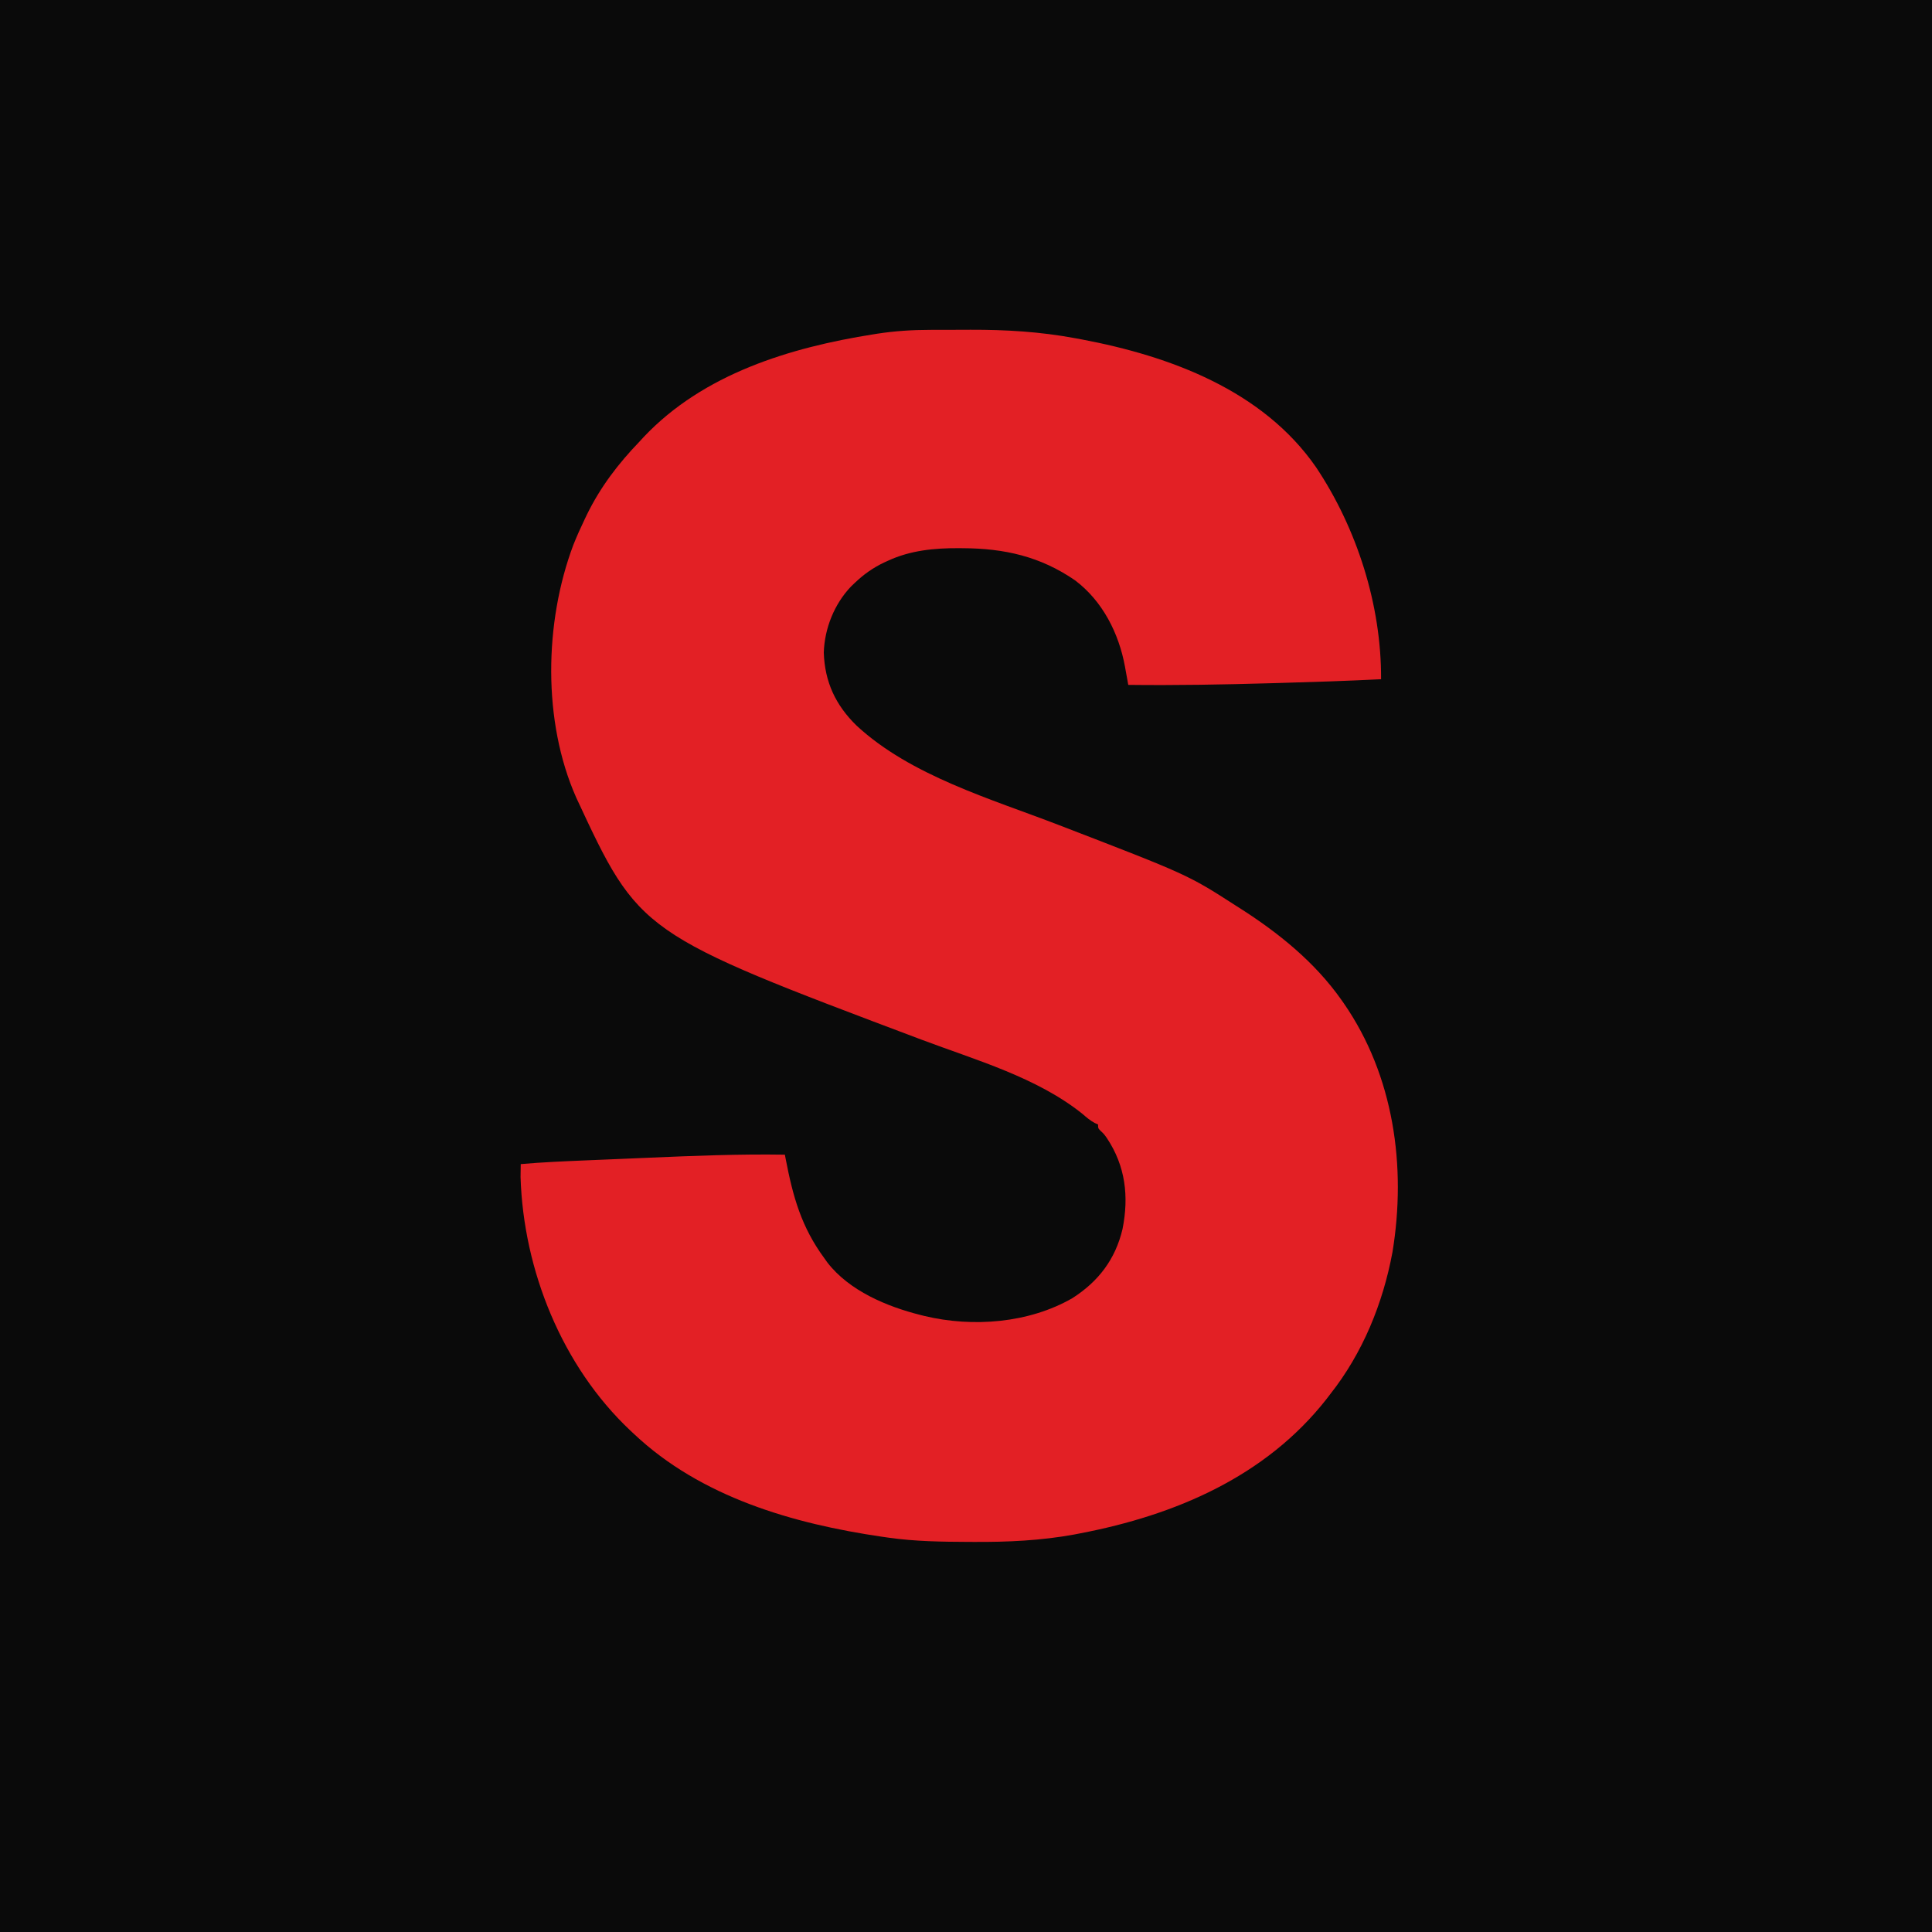 <?xml version="1.0" encoding="UTF-8"?>
<svg version="1.1" xmlns="http://www.w3.org/2000/svg" width="1024" height="1024">
<path d="M0 0 C337.92 0 675.84 0 1024 0 C1024 337.92 1024 675.84 1024 1024 C686.08 1024 348.16 1024 0 1024 C0 686.08 0 348.16 0 0 Z " fill="#0A0A0A" transform="translate(0,0)"/>
<path d="M0 0 C1.135 -0.003 2.269 -0.007 3.438 -0.01 C5.833 -0.015 8.227 -0.017 10.621 -0.017 C14.213 -0.02 17.805 -0.038 21.396 -0.057 C40.1 -0.104 58.351 0.986 76.762 4.418 C77.936 4.634 79.111 4.85 80.321 5.073 C127.072 13.906 176.219 32.021 204.469 72.785 C226.199 105.317 239.143 145.925 238.949 185.168 C220.963 186.073 202.969 186.652 184.967 187.164 C183.405 187.209 181.843 187.253 180.28 187.298 C155.166 188.02 130.075 188.47 104.949 188.168 C104.758 187.096 104.567 186.025 104.37 184.921 C104.109 183.486 103.847 182.052 103.586 180.617 C103.461 179.914 103.336 179.211 103.208 178.487 C99.957 160.783 91.338 143.755 76.758 132.762 C58.328 120.071 39.252 115.823 17.262 115.73 C16.567 115.724 15.872 115.718 15.157 115.711 C2.299 115.638 -10.548 116.866 -22.363 122.355 C-23.026 122.656 -23.69 122.956 -24.373 123.266 C-30.313 126.076 -35.301 129.612 -40.051 134.168 C-40.694 134.783 -41.337 135.398 -42 136.031 C-50.872 145.327 -56.023 158.254 -56.426 171.043 C-55.921 186.677 -50.115 198.982 -38.994 209.809 C-10.402 236.29 32.261 248.628 67.939 262.373 C136.54 288.804 136.54 288.804 161.949 305.168 C162.583 305.569 163.216 305.971 163.869 306.384 C184.463 319.476 203.828 335.084 217.949 355.168 C218.347 355.733 218.745 356.299 219.154 356.881 C245.683 395.199 252.475 443.348 244.984 488.855 C239.926 516.061 229.198 542.367 211.949 564.168 C211.3 565.02 210.65 565.872 209.98 566.75 C177.703 607.88 129.748 628.238 79.574 637.855 C78.536 638.058 77.498 638.261 76.429 638.469 C58.743 641.714 41.017 642.524 23.074 642.418 C22.112 642.415 21.15 642.411 20.158 642.408 C6.012 642.349 -8.023 642.16 -22.051 640.168 C-23.19 640.007 -24.33 639.845 -25.504 639.679 C-72.752 632.773 -121.512 618.685 -157.051 585.168 C-157.702 584.559 -158.353 583.951 -159.023 583.324 C-195.104 549.305 -215.621 498.504 -217.148 449.004 C-217.116 446.725 -217.083 444.447 -217.051 442.168 C-205.588 441.156 -194.112 440.677 -182.617 440.195 C-180.533 440.107 -178.449 440.019 -176.364 439.931 C-172.001 439.746 -167.638 439.564 -163.275 439.384 C-158.864 439.2 -154.453 439.013 -150.043 438.822 C-125.703 437.768 -101.418 436.787 -77.051 437.168 C-76.914 437.885 -76.777 438.602 -76.635 439.34 C-72.76 459.514 -68.316 475.545 -56.051 492.168 C-55.549 492.874 -55.048 493.581 -54.531 494.309 C-42.888 509.364 -22.967 517.681 -5.051 522.168 C-4.076 522.414 -4.076 522.414 -3.082 522.664 C22.54 528.805 52.221 526.498 75.289 513.25 C89.128 504.406 98.126 492.643 101.917 476.56 C105.356 459.307 103.476 443.186 93.633 428.41 C92.043 426.175 92.043 426.175 90.234 424.488 C88.949 423.168 88.949 423.168 88.949 421.168 C88.374 420.91 87.799 420.652 87.207 420.387 C84.748 419.059 82.927 417.507 80.824 415.668 C56.694 396.231 23.996 386.986 -4.621 376.214 C-154.122 319.915 -154.122 319.915 -187.609 247.984 C-205.577 207.556 -204.569 154.911 -189.164 113.973 C-187.299 109.287 -185.237 104.711 -183.051 100.168 C-182.567 99.158 -182.567 99.158 -182.074 98.127 C-174.897 83.379 -165.397 70.935 -154.051 59.168 C-153.012 58.035 -153.012 58.035 -151.953 56.879 C-120.261 23.294 -74.308 9.355 -30.164 2.367 C-29.16 2.207 -29.16 2.207 -28.136 2.043 C-18.744 0.591 -9.502 0.01 0 0 Z " fill="#E32025" transform="translate(493.051,174.832)"/>
</svg>
